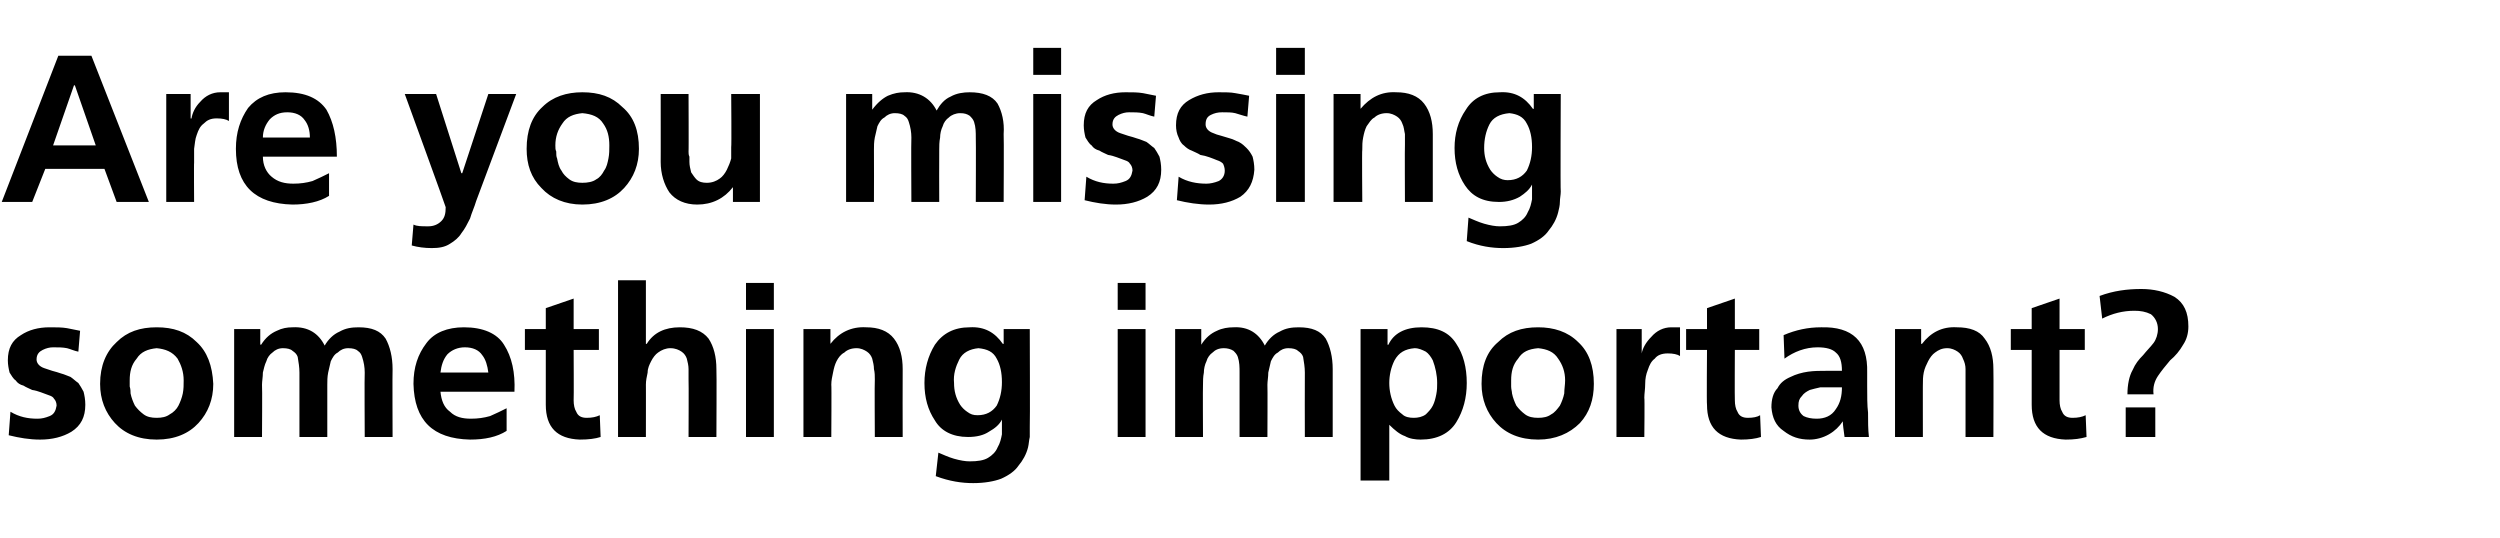 <?xml version="1.0" standalone="no"?><!DOCTYPE svg PUBLIC "-//W3C//DTD SVG 1.1//EN" "http://www.w3.org/Graphics/SVG/1.1/DTD/svg11.dtd"><svg xmlns="http://www.w3.org/2000/svg" version="1.1" width="287.2px" height="61.8px" viewBox="0 -4 287.2 61.8" style="top:-4px"><desc>Are you missing something important?</desc><defs/><g id="Polygon301219"><path d="m9 36.4c-.5-.1-.9-.3-1.3-.4c-.5-.1-1-.1-1.6-.1c-.4 0-.8.1-1.2.3c-.4.2-.7.5-.7 1.1c0 .4.3.8.9 1c.3.1.6.2.9.3c.4.1.7.2 1 .3c.4.1.8.3 1.1.4c.3.2.6.5.9.7c.2.3.4.6.6 1c.1.4.2.9.2 1.5c0 1.4-.5 2.4-1.6 3.1c-1 .6-2.2.9-3.6.9c-1.2 0-2.4-.2-3.6-.5c0 0 .2-2.7.2-2.7c1 .6 2 .8 3.1.8c.5 0 .9-.1 1.4-.3c.5-.2.7-.6.8-1.2c0-.3-.1-.6-.3-.8c-.1-.2-.3-.3-.6-.4c-.6-.2-1.2-.5-1.9-.6c-.4-.2-.7-.3-1-.5c-.4-.1-.7-.3-.9-.6c-.3-.2-.5-.6-.7-.9c-.1-.4-.2-.9-.2-1.4c0-1.4.5-2.3 1.5-2.9c.9-.6 2-.9 3.3-.9c.8 0 1.4 0 2 .1c.5.1 1 .2 1.5.3c0 0-.2 2.4-.2 2.4zm4.2 8.2c-1.1-1.2-1.7-2.7-1.7-4.5c0-2.1.7-3.7 1.9-4.8c1.2-1.2 2.7-1.7 4.6-1.7c1.9 0 3.4.5 4.6 1.7c1.2 1.1 1.8 2.7 1.9 4.8c0 1.8-.6 3.3-1.7 4.5c-1.1 1.2-2.7 1.9-4.8 1.9c-2.1 0-3.7-.7-4.8-1.9c0 0 0 0 0 0zm2.5-7.4c-.6.7-.8 1.5-.8 2.5c0 .3 0 .5 0 .7c.1.3.1.6.1.8c.1.5.3 1 .5 1.4c.3.4.6.7 1 1c.4.3.9.4 1.5.4c.6 0 1.1-.1 1.5-.4c.4-.2.8-.6 1-1c.2-.4.4-.9.5-1.4c.1-.5.1-1 .1-1.5c0-1-.3-1.8-.7-2.5c-.6-.8-1.4-1.1-2.4-1.2c-1 .1-1.8.4-2.3 1.2c0 0 0 0 0 0zm11.2-3.4l3 0l0 1.8c0 0 .08-.03.1 0c.5-.8 1.1-1.3 1.8-1.6c.6-.3 1.2-.4 1.8-.4c1.8-.1 3 .7 3.7 2.1c.4-.7 1-1.3 1.7-1.6c.7-.4 1.4-.5 2.2-.5c1.5 0 2.5.4 3.1 1.3c.5.9.8 2.1.8 3.5c-.03 0 0 7.8 0 7.8l-3.2 0c0 0-.04-7.37 0-7.4c0-.6-.1-1.2-.3-1.8c-.1-.3-.2-.5-.5-.7c-.2-.2-.6-.3-1.1-.3c-.5 0-.9.2-1.2.5c-.4.2-.6.6-.8 1c-.1.4-.2.9-.3 1.3c-.1.5-.1 1-.1 1.4c.01 0 0 6 0 6l-3.2 0c0 0-.01-7.37 0-7.4c0-.6-.1-1.2-.2-1.8c-.1-.3-.3-.5-.6-.7c-.2-.2-.6-.3-1.1-.3c-.5 0-.9.2-1.2.5c-.3.2-.6.6-.7 1c-.2.4-.3.9-.4 1.3c0 .5-.1 1-.1 1.4c.04 0 0 6 0 6l-3.2 0l0-12.4zm29.2 5c-.1-.8-.3-1.5-.7-2c-.4-.6-1.1-.9-2-.9c-.8 0-1.5.3-2 .8c-.5.6-.7 1.3-.8 2.1c0 0 5.5 0 5.5 0zm2.1 6.7c-1.1.7-2.5 1-4.2 1c-4.3-.1-6.4-2.2-6.5-6.4c0-1.9.5-3.4 1.5-4.7c.9-1.2 2.4-1.8 4.3-1.8c2.2 0 3.8.7 4.6 2c.9 1.4 1.3 3.2 1.2 5.4c0 0-8.5 0-8.5 0c.1 1 .4 1.8 1.1 2.3c.6.6 1.4.8 2.4.8c.8 0 1.5-.1 2.2-.3c.7-.3 1.3-.6 1.9-.9c0 0 0 2.6 0 2.6zm4.5-9.3l-2.4 0l0-2.4l2.4 0l0-2.4l3.2-1.1l0 3.5l2.9 0l0 2.4l-2.9 0c0 0 .03 5.75 0 5.8c0 .5.1 1 .3 1.3c.2.5.6.7 1.2.7c.6 0 1.1-.1 1.5-.3c0 0 .1 2.5.1 2.5c-.6.2-1.4.3-2.4.3c-2.6-.1-3.9-1.4-3.9-4c.01-.02 0-6.3 0-6.3zm8.3-8l3.2 0l0 7.3c0 0 .06.02.1 0c.8-1.3 2.1-1.9 3.8-1.9c1.5 0 2.6.4 3.3 1.3c.6.9.9 2.1.9 3.5c.04 0 0 7.8 0 7.8l-3.2 0c0 0 .03-6.6 0-6.6c0-.4 0-.8 0-1.2c0-.4-.1-.8-.2-1.2c-.1-.3-.3-.6-.6-.8c-.3-.2-.7-.4-1.3-.4c-.5 0-1 .2-1.4.5c-.3.2-.6.6-.8 1c-.2.4-.4.8-.4 1.3c-.1.5-.2.9-.2 1.4c.01-.05 0 6 0 6l-3.2 0l0-18zm14.7 5.6l3.2 0l0 12.4l-3.2 0l0-12.4zm0-5.3l3.2 0l0 3.1l-3.2 0l0-3.1zm6.6 5.3l3.1 0l0 1.7c0 0 .02.02 0 0c1-1.3 2.4-2 4.1-1.9c1.4 0 2.5.4 3.2 1.3c.7.9 1 2.1 1 3.5c-.02 0 0 7.8 0 7.8l-3.2 0c0 0-.04-6.6 0-6.6c0-.4 0-.8-.1-1.2c0-.4-.1-.8-.2-1.2c-.1-.3-.3-.6-.6-.8c-.3-.2-.7-.4-1.2-.4c-.6 0-1.1.2-1.4.5c-.4.2-.7.6-.9 1c-.2.4-.3.8-.4 1.3c-.1.5-.2.9-.2 1.4c.04-.05 0 6 0 6l-3.2 0l0-12.4zm18.8 9.5c.4.3.7.4 1.2.4c1 0 1.7-.4 2.2-1.1c.4-.8.6-1.7.6-2.7c0-1.1-.2-2-.6-2.7c-.4-.8-1.1-1.1-2.1-1.2c-1 .1-1.8.5-2.2 1.3c-.4.8-.7 1.7-.6 2.7c0 .9.2 1.7.7 2.5c.2.3.5.6.8.8c0 0 0 0 0 0zm7.2-9.5c0 0 .04 11.2 0 11.2c0 .4 0 .8 0 1.2c-.1.4-.1.8-.2 1.2c-.2.8-.6 1.5-1.1 2.1c-.4.6-1.1 1.1-2 1.5c-.8.3-1.9.5-3.2.5c-1.3 0-2.7-.2-4.3-.8c0 0 .3-2.7.3-2.7c.5.2 1.1.5 1.8.7c.7.2 1.3.3 1.8.3c.9 0 1.6-.1 2.1-.4c.5-.3.9-.7 1.1-1.2c.3-.5.4-1 .5-1.5c0-.6 0-1.1 0-1.7c0 0 0 0 0 0c-.3.6-.8 1-1.5 1.4c-.6.4-1.4.6-2.4.6c-1.8 0-3.1-.7-3.8-1.9c-.8-1.2-1.2-2.6-1.2-4.3c0-1.6.4-3.1 1.2-4.4c.9-1.3 2.2-2 4-2c1.7-.1 2.9.6 3.8 1.9c.02.02.1 0 .1 0l0-1.7l3 0zm10.1 0l3.2 0l0 12.4l-3.2 0l0-12.4zm0-5.3l3.2 0l0 3.1l-3.2 0l0-3.1zm6.6 5.3l3 0l0 1.8c0 0 0-.03 0 0c.5-.8 1.1-1.3 1.8-1.6c.6-.3 1.3-.4 1.9-.4c1.7-.1 2.9.7 3.6 2.1c.4-.7 1-1.3 1.7-1.6c.7-.4 1.4-.5 2.2-.5c1.5 0 2.5.4 3.1 1.3c.5.9.8 2.1.8 3.5c-.01 0 0 7.8 0 7.8l-3.2 0c0 0-.02-7.37 0-7.4c0-.6-.1-1.2-.2-1.8c-.1-.3-.3-.5-.6-.7c-.2-.2-.6-.3-1.1-.3c-.5 0-.9.2-1.2.5c-.4.2-.6.6-.8 1c-.1.4-.2.9-.3 1.3c0 .5-.1 1-.1 1.4c.03 0 0 6 0 6l-3.2 0c0 0 .01-7.37 0-7.4c0-.6 0-1.2-.2-1.8c-.1-.3-.3-.5-.5-.7c-.3-.2-.7-.3-1.1-.3c-.6 0-1 .2-1.3.5c-.3.2-.6.6-.7 1c-.2.4-.3.9-.3 1.3c-.1.5-.1 1-.1 1.4c-.03 0 0 6 0 6l-3.2 0l0-12.4zm21.3 0l3.1 0l0 1.8c0 0 .05-.01.1 0c.6-1.3 1.9-2 3.8-2c1.9 0 3.2.6 4 1.9c.8 1.2 1.2 2.7 1.2 4.5c0 1.7-.4 3.2-1.2 4.5c-.8 1.3-2.2 2-4.1 2c-.6 0-1.3-.1-1.8-.4c-.6-.2-1.2-.7-1.8-1.3c0-.02 0 0 0 0l0 6.4l-3.3 0l0-17.4zm7.5 2.6c-.4-.2-.8-.4-1.3-.4c-1.1.1-1.8.5-2.3 1.4c-.4.8-.6 1.7-.6 2.6c0 .9.2 1.8.6 2.6c.2.4.5.7.9 1c.3.3.8.4 1.3.4c.5 0 1-.1 1.4-.4c.3-.3.6-.6.8-1c.2-.4.3-.8.4-1.3c.1-.5.1-.9.1-1.3c0-.9-.2-1.8-.5-2.6c-.2-.4-.5-.8-.8-1c0 0 0 0 0 0zm8.1 8.2c-1.1-1.2-1.7-2.7-1.7-4.5c0-2.1.6-3.7 1.9-4.8c1.2-1.2 2.7-1.7 4.6-1.7c1.8 0 3.4.5 4.6 1.7c1.2 1.1 1.8 2.7 1.8 4.8c0 1.8-.5 3.3-1.6 4.5c-1.2 1.2-2.8 1.9-4.8 1.9c-2.1 0-3.7-.7-4.8-1.9c0 0 0 0 0 0zm2.5-7.4c-.6.7-.8 1.5-.8 2.5c0 .3 0 .5 0 .7c0 .3.1.6.1.8c.1.5.3 1 .5 1.4c.3.4.6.7 1 1c.4.3.9.4 1.5.4c.6 0 1.1-.1 1.5-.4c.4-.2.7-.6 1-1c.2-.4.4-.9.5-1.4c0-.5.1-1 .1-1.5c0-1-.3-1.8-.8-2.5c-.5-.8-1.3-1.1-2.3-1.2c-1.1.1-1.8.4-2.3 1.2c0 0 0 0 0 0zm11.3-3.4l2.9 0l0 2.8c0 0 .04.05 0 0c.1-.6.5-1.3 1.1-1.9c.6-.7 1.4-1.1 2.3-1.1c.3 0 .7 0 1 0c0 0 0 3.3 0 3.3c-.3-.2-.8-.3-1.4-.3c-.7 0-1.2.2-1.5.6c-.4.3-.6.7-.8 1.3c-.2.5-.3 1-.3 1.6c0 .6-.1 1.1-.1 1.6c.05-.04 0 4.5 0 4.5l-3.2 0l0-12.4zm10.4 2.4l-2.4 0l0-2.4l2.4 0l0-2.4l3.2-1.1l0 3.5l2.8 0l0 2.4l-2.8 0c0 0-.03 5.75 0 5.8c0 .5.1 1 .3 1.3c.2.5.6.7 1.2.7c.6 0 1.1-.1 1.4-.3c0 0 .1 2.5.1 2.5c-.6.2-1.4.3-2.3.3c-2.6-.1-3.9-1.4-3.9-4c-.05-.02 0-6.3 0-6.3zm8.8-1.7c1.4-.6 2.8-.9 4.3-.9c3.6-.1 5.4 1.6 5.3 5.2c0 0 0 1.5 0 1.5c0 1.2 0 2.3.1 3.1c0 1 0 1.9.1 2.8c0 0-2.8 0-2.8 0c-.1-.8-.2-1.4-.2-1.8c0 0 0 0 0 0c-.4.6-.9 1.1-1.6 1.5c-.7.4-1.5.6-2.2.6c-1.2 0-2.1-.3-3-1c-.9-.6-1.3-1.5-1.4-2.7c0-.9.2-1.7.7-2.2c.3-.6.8-1 1.5-1.3c.6-.3 1.3-.5 2-.6c.7-.1 1.4-.1 2.1-.1c0 0 1.8 0 1.8 0c0-1-.2-1.7-.7-2.1c-.4-.4-1.1-.6-2.1-.6c-1.4 0-2.7.5-3.8 1.3c0 0-.1-2.7-.1-2.7zm2.1 7c-.3.3-.4.6-.4 1.1c0 .5.2.9.6 1.2c.4.2.9.3 1.5.3c.9 0 1.7-.3 2.2-1.1c.5-.7.7-1.5.7-2.5c-.02-.01-1.4 0-1.4 0c0 0-.56-.01-.6 0c-.2 0-.3 0-.5 0c-.5.1-.8.2-1.2.3c-.4.2-.7.4-.9.7c0 0 0 0 0 0zm10.7-7.7l3 0l0 1.7c0 0 .07.02.1 0c1-1.3 2.3-2 4-1.9c1.5 0 2.6.4 3.2 1.3c.7.9 1 2.1 1 3.5c.03 0 0 7.8 0 7.8l-3.2 0c0 0 .01-6.6 0-6.6c0-.4 0-.8 0-1.2c0-.4-.1-.8-.3-1.2c-.1-.3-.3-.6-.6-.8c-.3-.2-.7-.4-1.2-.4c-.6 0-1 .2-1.4.5c-.3.2-.6.6-.8 1c-.2.4-.4.8-.5 1.3c-.1.5-.1.9-.1 1.4c-.01-.05 0 6 0 6l-3.2 0l0-12.4zm15.7 2.4l-2.4 0l0-2.4l2.4 0l0-2.4l3.2-1.1l0 3.5l2.9 0l0 2.4l-2.9 0c0 0 .01 5.75 0 5.8c0 .5.1 1 .3 1.3c.2.5.6.7 1.2.7c.6 0 1.1-.1 1.5-.3c0 0 .1 2.5.1 2.5c-.7.2-1.4.3-2.4.3c-2.6-.1-3.9-1.4-3.9-4c0-.02 0-6.3 0-6.3zm7.8-6.2c1.6-.6 3.2-.8 4.8-.8c1.4 0 2.7.3 3.8.9c1.1.7 1.6 1.8 1.6 3.4c0 .8-.2 1.5-.6 2.1c-.4.7-.9 1.3-1.5 1.8c-.5.6-1 1.2-1.4 1.8c-.4.6-.6 1.3-.5 2.1c0 0-3 0-3 0c0-1.1.2-2.1.6-2.8c.3-.7.7-1.2 1.2-1.7c.4-.5.9-1 1.2-1.4c.3-.4.5-1 .5-1.6c0-.7-.3-1.3-.8-1.7c-.6-.3-1.2-.4-1.9-.4c-1.3 0-2.5.3-3.7.9c0 0-.3-2.6-.3-2.6zm3 12.8l3.4 0l0 3.4l-3.4 0l0-3.4z" stroke="none" fill="#000"/></g><g id="Polygon301218"><path d="m8.6 5.8l-.1 0l-2.4 6.9l4.9 0l-2.4-6.9zm-1.9-3.4l3.8 0l6.6 16.8l-3.7 0l-1.4-3.8l-6.8 0l-1.5 3.8l-3.5 0l6.5-16.8zm12.4 4.4l2.8 0l0 2.8c0 0 .06.05.1 0c.1-.6.4-1.3 1-1.9c.6-.7 1.4-1.1 2.3-1.1c.4 0 .7 0 1 0c0 0 0 3.3 0 3.3c-.3-.2-.8-.3-1.4-.3c-.7 0-1.1.2-1.5.6c-.4.3-.6.7-.8 1.3c-.2.5-.2 1-.3 1.6c0 .6 0 1.1 0 1.6c-.03-.04 0 4.5 0 4.5l-3.2 0l0-12.4zm16.5 5c0-.8-.2-1.5-.6-2c-.4-.6-1.1-.9-2-.9c-.9 0-1.5.3-2 .8c-.5.6-.8 1.3-.8 2.1c0 0 5.4 0 5.4 0zm2.2 6.7c-1.1.7-2.6 1-4.2 1c-4.3-.1-6.5-2.2-6.5-6.4c0-1.9.5-3.4 1.4-4.7c1-1.2 2.4-1.8 4.3-1.8c2.3 0 3.8.7 4.7 2c.8 1.4 1.2 3.2 1.2 5.4c0 0-8.5 0-8.5 0c0 1 .4 1.8 1 2.3c.7.6 1.5.8 2.5.8c.8 0 1.5-.1 2.2-.3c.7-.3 1.3-.6 1.9-.9c0 0 0 2.6 0 2.6zm15.2-2.6l.1 0l3-9.1l3.2 0c0 0-4.6 12.3-4.6 12.3c-.2.7-.5 1.3-.7 2c-.3.6-.6 1.2-1 1.7c-.3.5-.8.9-1.3 1.2c-.6.4-1.3.5-2.1.5c-.8 0-1.6-.1-2.3-.3c0 0 .2-2.4.2-2.4c.4.2.9.2 1.7.2c.6 0 1.1-.2 1.5-.6c.4-.4.5-.9.5-1.6c.04.02-4.7-13-4.7-13l3.6 0l2.9 9.1zm9.2 1.7c-1.2-1.2-1.7-2.7-1.7-4.5c0-2.1.6-3.7 1.8-4.8c1.2-1.2 2.8-1.7 4.6-1.7c1.9 0 3.4.5 4.6 1.7c1.3 1.1 1.9 2.7 1.9 4.8c0 1.8-.6 3.3-1.7 4.5c-1.1 1.2-2.7 1.9-4.8 1.9c-2 0-3.6-.7-4.7-1.9c0 0 0 0 0 0zm2.4-7.4c-.5.7-.8 1.5-.8 2.5c0 .3 0 .5.1.7c0 .3 0 .6.1.8c.1.5.2 1 .5 1.4c.2.4.5.7.9 1c.4.3.9.4 1.5.4c.6 0 1.2-.1 1.6-.4c.4-.2.7-.6.9-1c.3-.4.4-.9.5-1.4c.1-.5.1-1 .1-1.5c0-1-.2-1.8-.7-2.5c-.5-.8-1.3-1.1-2.4-1.2c-1 .1-1.8.4-2.3 1.2c0 0 0 0 0 0zm22.7 9l-3.1 0l0-1.7c0 0-.03.02 0 0c-1 1.3-2.4 2-4.1 2c-1.4 0-2.5-.5-3.2-1.4c-.6-.9-1-2.1-1-3.5c.01.04 0-7.8 0-7.8l3.2 0c0 0 .03 6.64 0 6.6c0 .2 0 .4.1.6c0 .2 0 .4 0 .6c0 .4.1.8.2 1.2c.2.3.4.6.6.8c.3.3.7.4 1.2.4c.6 0 1.1-.2 1.5-.5c.3-.2.6-.6.8-1c.2-.4.4-.9.5-1.3c0-.5 0-.9 0-1.3c.05-.01 0-6.1 0-6.1l3.3 0l0 12.4zm9.9-12.4l3 0l0 1.8c0 0 .05-.03 0 0c.6-.8 1.2-1.3 1.8-1.6c.7-.3 1.3-.4 1.9-.4c1.7-.1 3 .7 3.7 2.1c.4-.7.9-1.3 1.6-1.6c.7-.4 1.5-.5 2.2-.5c1.5 0 2.6.4 3.2 1.3c.5.9.8 2.1.7 3.5c.04 0 0 7.8 0 7.8l-3.2 0c0 0 .03-7.37 0-7.4c0-.6 0-1.2-.2-1.8c-.1-.3-.3-.5-.5-.7c-.3-.2-.6-.3-1.1-.3c-.5 0-1 .2-1.3.5c-.3.2-.6.6-.7 1c-.2.4-.3.9-.3 1.3c-.1.5-.1 1-.1 1.4c-.02 0 0 6 0 6l-3.2 0c0 0-.04-7.37 0-7.4c0-.6-.1-1.2-.3-1.8c-.1-.3-.2-.5-.5-.7c-.2-.2-.6-.3-1.1-.3c-.5 0-.9.2-1.2.5c-.4.2-.6.6-.8 1c-.1.4-.2.9-.3 1.3c-.1.5-.1 1-.1 1.4c.02 0 0 6 0 6l-3.2 0l0-12.4zm21.5 0l3.2 0l0 12.4l-3.2 0l0-12.4zm0-5.3l3.2 0l0 3.1l-3.2 0l0-3.1zm13.9 7.9c-.5-.1-.9-.3-1.3-.4c-.5-.1-1-.1-1.6-.1c-.4 0-.8.1-1.2.3c-.4.2-.7.5-.7 1.1c0 .4.3.8.9 1c.3.1.6.2.9.3c.4.1.7.2 1 .3c.4.1.8.3 1.1.4c.3.2.6.5.9.7c.2.3.4.6.6 1c.1.4.2.9.2 1.5c0 1.4-.5 2.4-1.6 3.1c-1 .6-2.2.9-3.6.9c-1.2 0-2.4-.2-3.6-.5c0 0 .2-2.7.2-2.7c1 .6 2 .8 3.1.8c.5 0 .9-.1 1.4-.3c.5-.2.7-.6.8-1.2c0-.3-.1-.6-.3-.8c-.1-.2-.3-.3-.6-.4c-.6-.2-1.2-.5-1.9-.6c-.4-.2-.7-.3-1-.5c-.4-.1-.7-.3-.9-.6c-.3-.2-.5-.6-.7-.9c-.1-.4-.2-.9-.2-1.4c0-1.4.5-2.3 1.5-2.9c.9-.6 2-.9 3.3-.9c.8 0 1.4 0 2 .1c.5.1 1 .2 1.5.3c0 0-.2 2.4-.2 2.4zm10.7 0c-.5-.1-1-.3-1.4-.4c-.4-.1-.9-.1-1.5-.1c-.5 0-.9.1-1.3.3c-.4.2-.6.5-.6 1.1c0 .4.3.8.9 1c.2.1.5.2.9.3c.3.1.7.2 1 .3c.4.1.7.3 1 .4c.4.2.7.5.9.7c.3.3.5.6.7 1c.1.4.2.9.2 1.5c-.1 1.4-.6 2.4-1.6 3.1c-1 .6-2.2.9-3.6.9c-1.2 0-2.5-.2-3.7-.5c0 0 .2-2.7.2-2.7c1 .6 2.1.8 3.2.8c.4 0 .9-.1 1.4-.3c.4-.2.7-.6.7-1.2c0-.3-.1-.6-.2-.8c-.2-.2-.4-.3-.7-.4c-.5-.2-1.2-.5-1.9-.6c-.3-.2-.6-.3-1-.5c-.3-.1-.6-.3-.9-.6c-.3-.2-.5-.6-.6-.9c-.2-.4-.3-.9-.3-1.4c0-1.4.5-2.3 1.5-2.9c1-.6 2.1-.9 3.4-.9c.7 0 1.4 0 1.9.1c.6.1 1.1.2 1.6.3c0 0-.2 2.4-.2 2.4zm3.3-2.6l3.3 0l0 12.4l-3.3 0l0-12.4zm0-5.3l3.3 0l0 3.1l-3.3 0l0-3.1zm6.6 5.3l3.1 0l0 1.7c0 0 .03.02 0 0c1.1-1.3 2.4-2 4.1-1.9c1.4 0 2.5.4 3.2 1.3c.7.9 1 2.1 1 3.5c-.01 0 0 7.8 0 7.8l-3.2 0c0 0-.03-6.6 0-6.6c0-.4 0-.8 0-1.2c-.1-.4-.1-.8-.3-1.2c-.1-.3-.3-.6-.6-.8c-.3-.2-.7-.4-1.2-.4c-.6 0-1.1.2-1.4.5c-.4.2-.6.6-.9 1c-.2.4-.3.8-.4 1.3c-.1.5-.1.9-.1 1.4c-.05-.05 0 6 0 6l-3.3 0l0-12.4zm18.8 9.5c.4.3.8.4 1.2.4c1 0 1.7-.4 2.2-1.1c.4-.8.6-1.7.6-2.7c0-1.1-.2-2-.6-2.7c-.4-.8-1.1-1.1-2-1.2c-1.1.1-1.9.5-2.3 1.3c-.4.8-.6 1.7-.6 2.7c0 .9.2 1.7.7 2.5c.2.3.5.6.8.8c0 0 0 0 0 0zm7.3-9.5c0 0-.05 11.2 0 11.2c0 .4-.1.8-.1 1.2c0 .4-.1.8-.2 1.2c-.2.8-.6 1.5-1.1 2.1c-.4.6-1.1 1.1-2 1.5c-.8.3-1.9.5-3.2.5c-1.3 0-2.7-.2-4.2-.8c0 0 .2-2.7.2-2.7c.5.2 1.1.5 1.8.7c.7.2 1.3.3 1.8.3c.9 0 1.6-.1 2.1-.4c.5-.3.9-.7 1.1-1.2c.3-.5.4-1 .5-1.5c0-.6 0-1.1 0-1.7c0 0 0 0 0 0c-.3.6-.8 1-1.4 1.4c-.7.4-1.5.6-2.4.6c-1.9 0-3.1-.7-3.9-1.9c-.8-1.2-1.2-2.6-1.2-4.3c0-1.6.4-3.1 1.3-4.4c.8-1.3 2.1-2 3.9-2c1.7-.1 2.9.6 3.8 1.9c.03.02.1 0 .1 0l0-1.7l3.1 0z" stroke="none" fill="#000"/></g></svg>